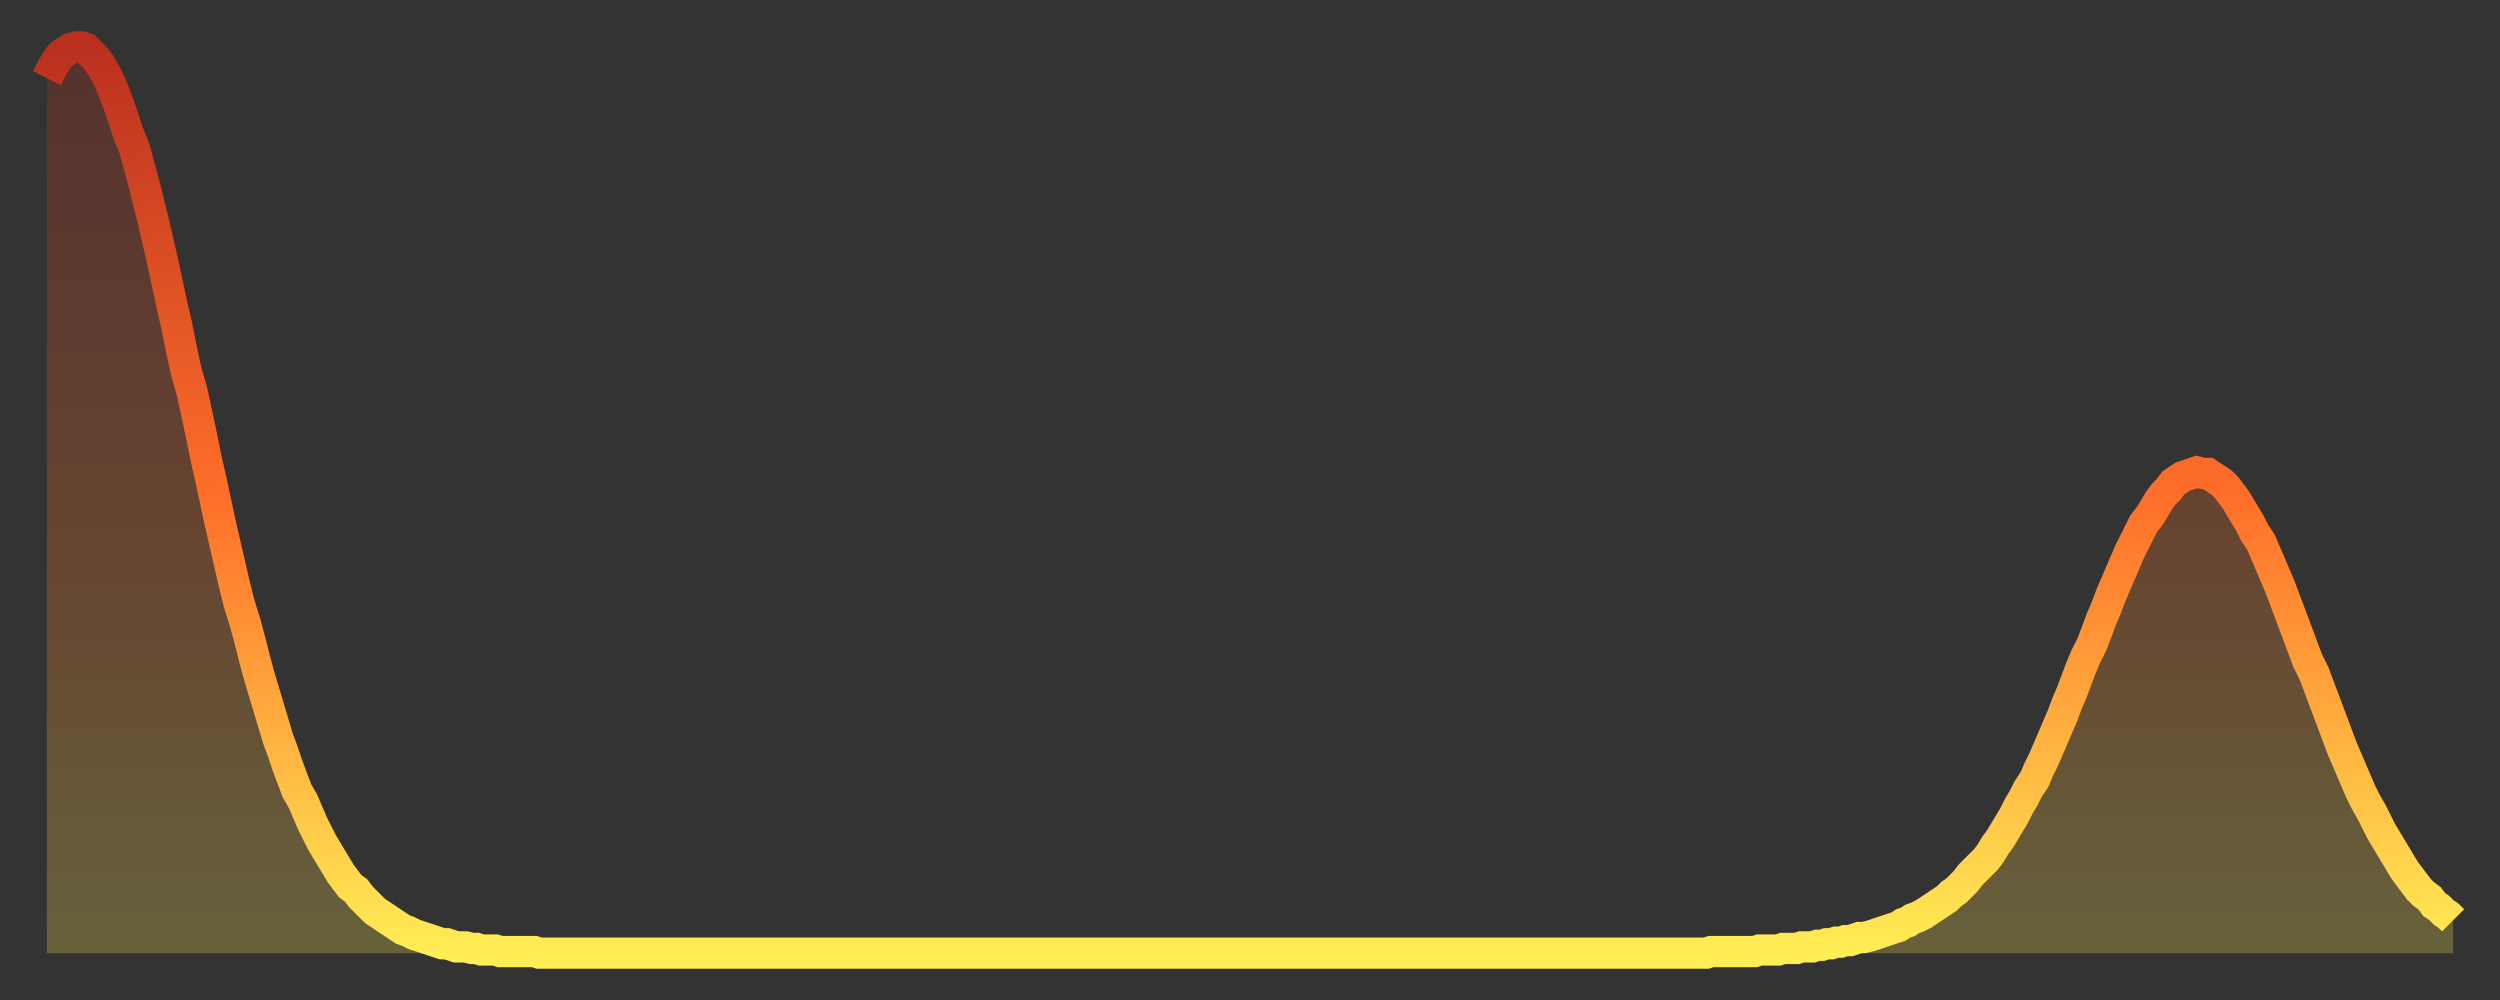 <?xml version="1.0" encoding="utf-8" ?>
<svg baseProfile="full" height="64" version="1.1" width="160" xmlns="http://www.w3.org/2000/svg" xmlns:ev="http://www.w3.org/2001/xml-events" xmlns:xlink="http://www.w3.org/1999/xlink"><rect width="100%" height="100%" fill="#333333" stroke="none"/><defs><linearGradient id="id218046" x1="0" x2="0" y1="0" y2="1"><stop offset="0%" stop-color="#ba301f" /><stop offset="50%" stop-color="#ff6f2a" /><stop offset="100%" stop-color="#ffee55" /></linearGradient></defs><g transform="translate(3,3)"><g><path d="M 0.0 2.0 L 0.3 1.4 0.6 0.9 0.9 0.5 1.2 0.3 1.5 0.1 1.9 0.0 2.2 0.0 2.5 0.1 2.8 0.4 3.1 0.7 3.4 1.1 3.7 1.6 4.0 2.2 4.3 2.9 4.6 3.7 4.9 4.6 5.2 5.5 5.6 6.5 5.9 7.6 6.2 8.7 6.5 9.9 6.8 11.1 7.1 12.4 7.4 13.7 7.7 15.1 8.0 16.5 8.3 17.8 8.6 19.3 8.9 20.7 9.3 22.1 9.6 23.5 9.9 24.9 10.2 26.4 10.5 27.7 10.8 29.1 11.1 30.5 11.4 31.8 11.7 33.1 12.0 34.4 12.3 35.6 12.7 36.9 13.0 38.0 13.3 39.2 13.6 40.3 13.9 41.3 14.2 42.3 14.5 43.3 14.8 44.3 15.1 45.1 15.4 46.0 15.7 46.8 16.0 47.6 16.4 48.3 16.7 49.0 17.0 49.7 17.3 50.3 17.6 50.9 17.9 51.4 18.2 51.9 18.5 52.4 18.8 52.9 19.1 53.3 19.4 53.7 19.8 54.0 20.1 54.4 20.4 54.7 20.7 55.0 21.0 55.3 21.3 55.5 21.6 55.7 21.9 55.9 22.2 56.1 22.5 56.3 22.8 56.5 23.1 56.6 23.5 56.8 23.8 56.9 24.1 57.0 24.4 57.1 24.7 57.2 25.0 57.3 25.3 57.4 25.6 57.4 25.9 57.5 26.2 57.6 26.5 57.6 26.8 57.6 27.2 57.7 27.5 57.7 27.8 57.8 28.1 57.8 28.4 57.8 28.7 57.8 29.0 57.9 29.3 57.9 29.6 57.9 29.9 57.9 30.2 57.9 30.6 57.9 30.9 57.9 31.2 57.9 31.5 58.0 31.8 58.0 32.1 58.0 32.4 58.0 32.7 58.0 33.0 58.0 33.3 58.0 33.6 58.0 33.9 58.0 34.3 58.0 34.6 58.0 34.9 58.0 35.2 58.0 35.5 58.0 35.8 58.0 36.1 58.0 36.4 58.0 36.7 58.0 37.0 58.0 37.3 58.0 37.7 58.0 38.0 58.0 38.3 58.0 38.6 58.0 38.9 58.0 39.2 58.0 39.5 58.0 39.8 58.0 40.1 58.0 40.4 58.0 40.7 58.0 41.0 58.0 41.4 58.0 41.7 58.0 42.0 58.0 42.3 58.0 42.6 58.0 42.9 58.0 43.2 58.0 43.5 58.0 43.8 58.0 44.1 58.0 44.4 58.0 44.7 58.0 45.1 58.0 45.4 58.0 45.7 58.0 46.0 58.0 46.3 58.0 46.6 58.0 46.9 58.0 47.2 58.0 47.5 58.0 47.8 58.0 48.1 58.0 48.5 58.0 48.8 58.0 49.1 58.0 49.4 58.0 49.7 58.0 50.0 58.0 50.3 58.0 50.6 58.0 50.9 58.0 51.2 58.0 51.5 58.0 51.8 58.0 52.2 58.0 52.5 58.0 52.8 58.0 53.1 58.0 53.4 58.0 53.7 58.0 54.0 58.0 54.3 58.0 54.6 58.0 54.9 58.0 55.2 58.0 55.6 58.0 55.9 58.0 56.2 58.0 56.5 58.0 56.8 58.0 57.1 58.0 57.4 58.0 57.7 58.0 58.0 58.0 58.3 58.0 58.6 58.0 58.9 58.0 59.3 58.0 59.6 58.0 59.9 58.0 60.2 58.0 60.5 58.0 60.8 58.0 61.1 58.0 61.4 58.0 61.7 58.0 62.0 58.0 62.3 58.0 62.6 58.0 63.0 58.0 63.3 58.0 63.6 58.0 63.9 58.0 64.2 58.0 64.5 58.0 64.8 58.0 65.1 58.0 65.4 58.0 65.7 58.0 66.0 58.0 66.4 58.0 66.7 58.0 67.0 58.0 67.3 58.0 67.6 58.0 67.9 58.0 68.2 58.0 68.5 58.0 68.8 58.0 69.1 58.0 69.4 58.0 69.7 58.0 70.1 58.0 70.4 58.0 70.7 58.0 71.0 58.0 71.3 58.0 71.6 58.0 71.9 58.0 72.2 58.0 72.5 58.0 72.8 58.0 73.1 58.0 73.5 58.0 73.8 58.0 74.1 58.0 74.4 58.0 74.7 58.0 75.0 58.0 75.3 58.0 75.6 58.0 75.9 58.0 76.2 58.0 76.5 58.0 76.8 58.0 77.2 58.0 77.5 58.0 77.8 58.0 78.1 58.0 78.4 58.0 78.7 58.0 79.0 58.0 79.3 58.0 79.6 58.0 79.9 58.0 80.2 58.0 80.5 58.0 80.9 58.0 81.2 58.0 81.5 58.0 81.8 58.0 82.1 58.0 82.4 58.0 82.7 58.0 83.0 58.0 83.3 58.0 83.6 58.0 83.9 58.0 84.3 58.0 84.6 58.0 84.9 58.0 85.2 58.0 85.5 58.0 85.8 58.0 86.1 58.0 86.4 58.0 86.7 58.0 87.0 58.0 87.3 58.0 87.6 58.0 88.0 58.0 88.3 58.0 88.6 58.0 88.9 58.0 89.2 58.0 89.5 58.0 89.8 58.0 90.1 58.0 90.4 58.0 90.7 58.0 91.0 58.0 91.4 58.0 91.7 58.0 92.0 58.0 92.3 58.0 92.6 58.0 92.9 58.0 93.2 58.0 93.5 58.0 93.8 58.0 94.1 58.0 94.4 58.0 94.7 58.0 95.1 58.0 95.4 58.0 95.7 58.0 96.0 58.0 96.3 58.0 96.6 58.0 96.9 58.0 97.2 58.0 97.5 58.0 97.8 58.0 98.1 58.0 98.4 58.0 98.8 58.0 99.1 58.0 99.4 58.0 99.7 58.0 100.0 58.0 100.3 58.0 100.6 58.0 100.9 58.0 101.2 58.0 101.5 58.0 101.8 58.0 102.2 58.0 102.5 58.0 102.8 58.0 103.1 58.0 103.4 58.0 103.7 58.0 104.0 58.0 104.3 58.0 104.6 58.0 104.9 58.0 105.2 58.0 105.5 58.0 105.9 58.0 106.2 58.0 106.5 57.9 106.8 57.9 107.1 57.9 107.4 57.9 107.7 57.9 108.0 57.9 108.3 57.9 108.6 57.9 108.9 57.9 109.3 57.9 109.6 57.8 109.9 57.8 110.2 57.8 110.5 57.8 110.8 57.8 111.1 57.7 111.4 57.7 111.7 57.7 112.0 57.7 112.3 57.6 112.6 57.6 113.0 57.6 113.3 57.5 113.6 57.5 113.9 57.4 114.2 57.4 114.5 57.3 114.8 57.3 115.1 57.2 115.4 57.2 115.7 57.1 116.0 57.0 116.3 57.0 116.7 56.9 117.0 56.8 117.3 56.7 117.6 56.6 117.9 56.5 118.2 56.4 118.5 56.3 118.8 56.1 119.1 56.0 119.4 55.8 119.7 55.7 120.1 55.5 120.4 55.3 120.7 55.1 121.0 54.9 121.3 54.7 121.6 54.5 121.9 54.2 122.2 54.0 122.5 53.7 122.8 53.4 123.1 53.0 123.4 52.7 123.8 52.3 124.1 52.0 124.4 51.6 124.7 51.1 125.0 50.7 125.3 50.2 125.6 49.7 125.9 49.2 126.2 48.6 126.5 48.1 126.8 47.5 127.2 46.9 127.5 46.2 127.8 45.6 128.1 44.9 128.4 44.2 128.7 43.5 129.0 42.8 129.3 42.0 129.6 41.3 129.9 40.5 130.2 39.7 130.5 39.0 130.9 38.2 131.2 37.4 131.5 36.6 131.8 35.9 132.1 35.1 132.4 34.4 132.7 33.7 133.0 33.0 133.3 32.3 133.6 31.7 133.9 31.1 134.2 30.5 134.6 30.0 134.9 29.5 135.2 29.0 135.5 28.6 135.8 28.3 136.1 27.9 136.4 27.7 136.7 27.5 137.0 27.4 137.3 27.3 137.6 27.2 138.0 27.3 138.3 27.3 138.6 27.5 138.9 27.7 139.2 27.9 139.5 28.2 139.8 28.6 140.1 29.0 140.4 29.5 140.7 30.0 141.0 30.5 141.3 31.1 141.7 31.7 142.0 32.4 142.3 33.1 142.6 33.8 142.9 34.5 143.2 35.3 143.5 36.1 143.8 36.9 144.1 37.7 144.4 38.5 144.7 39.3 145.1 40.1 145.4 40.9 145.7 41.7 146.0 42.5 146.3 43.3 146.6 44.1 146.9 44.9 147.2 45.6 147.5 46.3 147.8 47.0 148.1 47.7 148.4 48.3 148.8 49.0 149.1 49.6 149.4 50.2 149.7 50.7 150.0 51.2 150.3 51.7 150.6 52.2 150.9 52.7 151.2 53.1 151.5 53.5 151.8 53.9 152.1 54.2 152.5 54.5 152.8 54.9 153.1 55.1 153.4 55.4 153.7 55.6 154.0 55.9" fill="none" id="graph-curve" opacity="1" stroke="url(#id218046)" stroke-width="2" /><path d="M 0 58 L 0.0 2.0 0.3 1.4 0.6 0.9 0.9 0.5 1.2 0.3 1.5 0.1 1.9 0.0 2.2 0.0 2.5 0.1 2.8 0.4 3.1 0.7 3.4 1.1 3.7 1.6 4.0 2.2 4.3 2.9 4.6 3.7 4.9 4.6 5.2 5.5 5.6 6.5 5.9 7.6 6.2 8.7 6.5 9.9 6.8 11.1 7.1 12.4 7.4 13.7 7.7 15.1 8.0 16.5 8.3 17.8 8.6 19.3 8.9 20.7 9.3 22.1 9.6 23.5 9.9 24.9 10.2 26.4 10.5 27.7 10.8 29.1 11.1 30.5 11.4 31.8 11.7 33.1 12.0 34.4 12.3 35.6 12.7 36.9 13.0 38.0 13.3 39.2 13.6 40.3 13.9 41.3 14.2 42.3 14.5 43.3 14.8 44.3 15.1 45.1 15.4 46.0 15.7 46.8 16.0 47.6 16.4 48.3 16.7 49.0 17.0 49.7 17.3 50.3 17.6 50.9 17.9 51.4 18.2 51.9 18.5 52.4 18.8 52.9 19.1 53.3 19.4 53.7 19.8 54.0 20.1 54.4 20.4 54.7 20.7 55.0 21.0 55.3 21.3 55.5 21.6 55.7 21.9 55.9 22.2 56.1 22.5 56.3 22.8 56.5 23.1 56.6 23.5 56.8 23.8 56.9 24.1 57.0 24.4 57.1 24.7 57.2 25.0 57.3 25.3 57.4 25.6 57.4 25.9 57.5 26.2 57.6 26.5 57.6 26.8 57.6 27.2 57.7 27.5 57.7 27.8 57.8 28.1 57.8 28.4 57.8 28.7 57.8 29.0 57.9 29.3 57.9 29.6 57.9 29.9 57.9 30.2 57.9 30.6 57.9 30.9 57.9 31.2 57.9 31.5 58.0 31.8 58.0 32.1 58.0 32.4 58.0 32.7 58.0 33.0 58.0 33.3 58.0 33.6 58.0 33.9 58.0 34.3 58.0 34.6 58.0 34.9 58.0 35.2 58.0 35.5 58.0 35.8 58.0 36.1 58.0 36.4 58.0 36.7 58.0 37.0 58.0 37.3 58.0 37.7 58.0 38.0 58.0 38.3 58.0 38.6 58.0 38.9 58.0 39.2 58.0 39.5 58.0 39.8 58.0 40.1 58.0 40.4 58.0 40.7 58.0 41.0 58.0 41.4 58.0 41.7 58.0 42.0 58.0 42.3 58.0 42.6 58.0 42.9 58.0 43.2 58.0 43.5 58.0 43.8 58.0 44.1 58.0 44.4 58.0 44.7 58.0 45.1 58.0 45.4 58.0 45.7 58.0 46.0 58.0 46.3 58.0 46.6 58.0 46.9 58.0 47.2 58.0 47.5 58.0 47.8 58.0 48.1 58.0 48.5 58.0 48.8 58.0 49.1 58.0 49.4 58.0 49.7 58.0 50.0 58.0 50.3 58.0 50.6 58.0 50.9 58.0 51.2 58.0 51.5 58.0 51.8 58.0 52.2 58.0 52.5 58.0 52.8 58.0 53.1 58.0 53.4 58.0 53.7 58.0 54.0 58.0 54.3 58.0 54.6 58.0 54.9 58.0 55.2 58.0 55.6 58.0 55.9 58.0 56.2 58.0 56.5 58.0 56.8 58.0 57.1 58.0 57.4 58.0 57.7 58.0 58.0 58.0 58.3 58.0 58.6 58.0 58.9 58.0 59.3 58.0 59.6 58.0 59.9 58.0 60.2 58.0 60.5 58.0 60.8 58.0 61.1 58.0 61.4 58.0 61.7 58.0 62.0 58.0 62.3 58.0 62.6 58.0 63.0 58.0 63.3 58.0 63.6 58.0 63.9 58.0 64.2 58.0 64.5 58.0 64.8 58.0 65.1 58.0 65.4 58.0 65.7 58.0 66.0 58.0 66.4 58.0 66.7 58.0 67.0 58.0 67.3 58.0 67.6 58.0 67.9 58.0 68.2 58.0 68.5 58.0 68.8 58.0 69.1 58.0 69.4 58.0 69.7 58.0 70.1 58.0 70.4 58.0 70.7 58.0 71.0 58.0 71.3 58.0 71.6 58.0 71.9 58.0 72.2 58.0 72.5 58.0 72.8 58.0 73.1 58.0 73.5 58.0 73.8 58.0 74.1 58.0 74.4 58.0 74.7 58.0 75.0 58.0 75.3 58.0 75.6 58.0 75.9 58.0 76.2 58.0 76.5 58.0 76.8 58.0 77.2 58.0 77.5 58.0 77.8 58.0 78.1 58.0 78.4 58.0 78.7 58.0 79.0 58.0 79.3 58.0 79.6 58.0 79.9 58.0 80.2 58.0 80.5 58.0 80.9 58.0 81.2 58.0 81.5 58.0 81.8 58.0 82.1 58.0 82.4 58.0 82.7 58.0 83.0 58.0 83.3 58.0 83.6 58.0 83.9 58.0 84.3 58.0 84.6 58.0 84.9 58.0 85.2 58.0 85.5 58.0 85.8 58.0 86.1 58.0 86.4 58.0 86.7 58.0 87.0 58.0 87.3 58.0 87.6 58.0 88.0 58.0 88.3 58.0 88.6 58.0 88.9 58.0 89.2 58.0 89.5 58.0 89.8 58.0 90.1 58.0 90.4 58.0 90.7 58.0 91.0 58.0 91.4 58.0 91.7 58.0 92.0 58.0 92.3 58.0 92.6 58.0 92.9 58.0 93.2 58.0 93.5 58.0 93.8 58.0 94.1 58.0 94.4 58.0 94.7 58.0 95.1 58.0 95.4 58.0 95.7 58.0 96.0 58.0 96.3 58.0 96.6 58.0 96.9 58.0 97.2 58.0 97.5 58.0 97.8 58.0 98.1 58.0 98.4 58.0 98.8 58.0 99.1 58.0 99.4 58.0 99.7 58.0 100.0 58.0 100.3 58.0 100.6 58.0 100.9 58.0 101.2 58.0 101.5 58.0 101.8 58.0 102.2 58.0 102.5 58.0 102.8 58.0 103.1 58.0 103.4 58.0 103.7 58.0 104.0 58.0 104.3 58.0 104.6 58.0 104.9 58.0 105.2 58.0 105.5 58.0 105.9 58.0 106.2 58.0 106.5 57.9 106.8 57.9 107.1 57.9 107.4 57.9 107.7 57.9 108.0 57.9 108.3 57.9 108.6 57.9 108.9 57.9 109.3 57.9 109.6 57.8 109.9 57.8 110.2 57.8 110.5 57.8 110.8 57.8 111.1 57.7 111.4 57.7 111.7 57.7 112.0 57.7 112.3 57.6 112.6 57.6 113.0 57.6 113.3 57.5 113.6 57.5 113.9 57.4 114.2 57.4 114.5 57.3 114.8 57.3 115.1 57.2 115.4 57.2 115.7 57.1 116.0 57.0 116.3 57.0 116.7 56.9 117.0 56.8 117.3 56.7 117.6 56.6 117.9 56.5 118.2 56.4 118.5 56.3 118.8 56.1 119.1 56.0 119.4 55.8 119.7 55.7 120.1 55.5 120.4 55.3 120.7 55.1 121.0 54.9 121.3 54.7 121.6 54.5 121.9 54.2 122.2 54.0 122.5 53.7 122.8 53.4 123.1 53.0 123.4 52.7 123.8 52.3 124.1 52.0 124.4 51.6 124.7 51.1 125.0 50.7 125.3 50.2 125.6 49.7 125.9 49.2 126.2 48.6 126.5 48.1 126.8 47.5 127.2 46.9 127.5 46.2 127.8 45.6 128.1 44.9 128.4 44.2 128.7 43.5 129.0 42.8 129.3 42.0 129.6 41.3 129.9 40.5 130.2 39.7 130.5 39.0 130.9 38.2 131.2 37.4 131.5 36.6 131.8 35.9 132.1 35.1 132.4 34.4 132.7 33.7 133.0 33.0 133.3 32.3 133.6 31.7 133.9 31.1 134.2 30.5 134.6 30.0 134.9 29.5 135.2 29.0 135.5 28.6 135.8 28.3 136.1 27.9 136.4 27.7 136.7 27.5 137.0 27.4 137.3 27.3 137.6 27.2 138.0 27.3 138.3 27.3 138.6 27.5 138.9 27.7 139.2 27.9 139.5 28.2 139.8 28.6 140.1 29.0 140.4 29.5 140.7 30.0 141.0 30.5 141.3 31.1 141.7 31.7 142.0 32.4 142.3 33.1 142.6 33.8 142.9 34.5 143.2 35.3 143.5 36.1 143.8 36.9 144.1 37.7 144.4 38.5 144.7 39.3 145.1 40.1 145.4 40.9 145.7 41.7 146.0 42.5 146.3 43.3 146.6 44.1 146.9 44.9 147.2 45.6 147.5 46.3 147.8 47.0 148.1 47.7 148.4 48.3 148.8 49.0 149.1 49.6 149.4 50.2 149.7 50.7 150.0 51.2 150.3 51.7 150.6 52.2 150.9 52.7 151.2 53.1 151.5 53.5 151.8 53.9 152.1 54.2 152.5 54.5 152.8 54.9 153.1 55.1 153.4 55.4 153.7 55.6 154.0 55.9 154 58" fill="url(#id218046)" fill-opacity=".25" id="graph-shadow" /></g></g></svg>